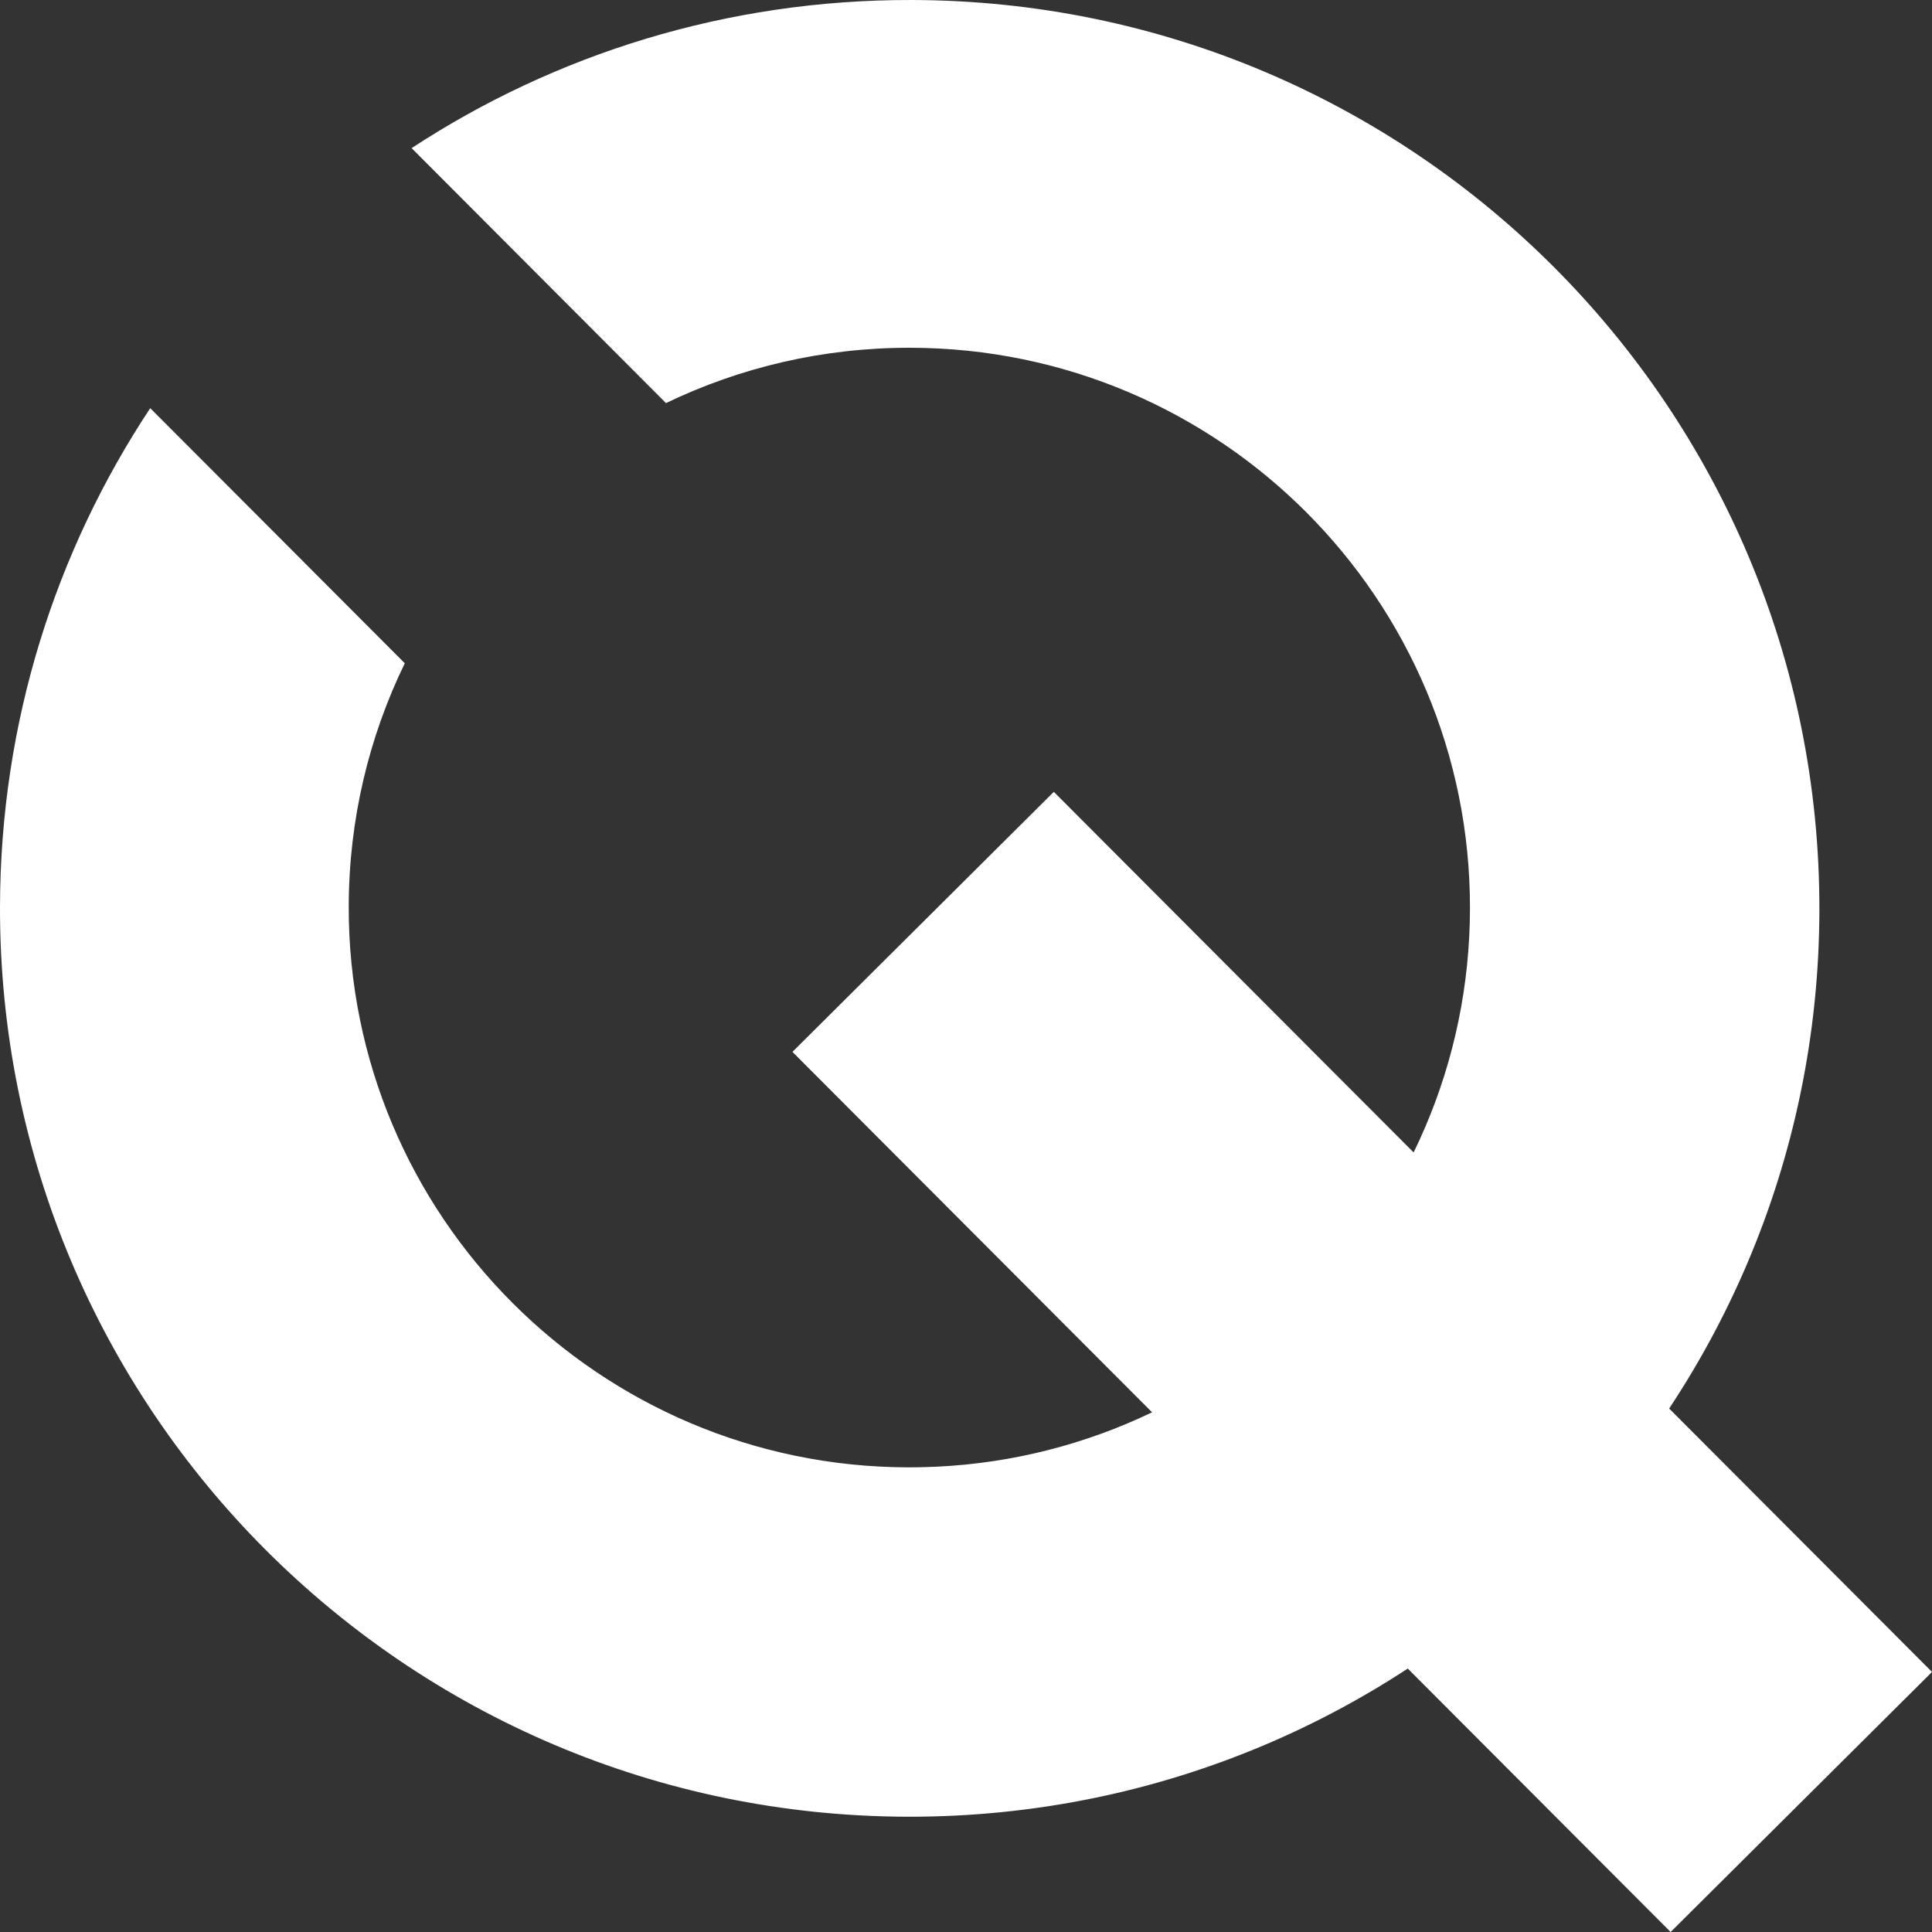 <svg width="42" height="42" viewBox="0 0 42 42" fill="none" xmlns="http://www.w3.org/2000/svg">
<rect x="0" y="0" width="42" height="42" fill="#333333" stroke="none"/>
<path d="M42 36.347L36.318 42L17.227 22.867L22.909 17.214L42 36.347Z" fill="white"/>
<path d="M8.948 3.22C12.069 1.177 15.803 -0.008 19.813 3.66086e-05C30.735 0.021 39.572 8.879 39.552 19.785C39.531 30.69 30.66 39.514 19.738 39.494C8.817 39.473 -0.021 30.615 3.61165e-05 19.709C0.008 15.705 1.208 11.981 3.266 8.873L8.8 14.419C8.022 16.017 7.585 17.811 7.581 19.706C7.569 26.427 13.015 31.886 19.745 31.899C26.476 31.912 31.943 26.474 31.956 19.753C31.969 13.032 26.523 7.573 19.792 7.56C17.888 7.556 16.085 7.989 14.478 8.763L8.948 3.22Z" fill="white"/>
</svg>
